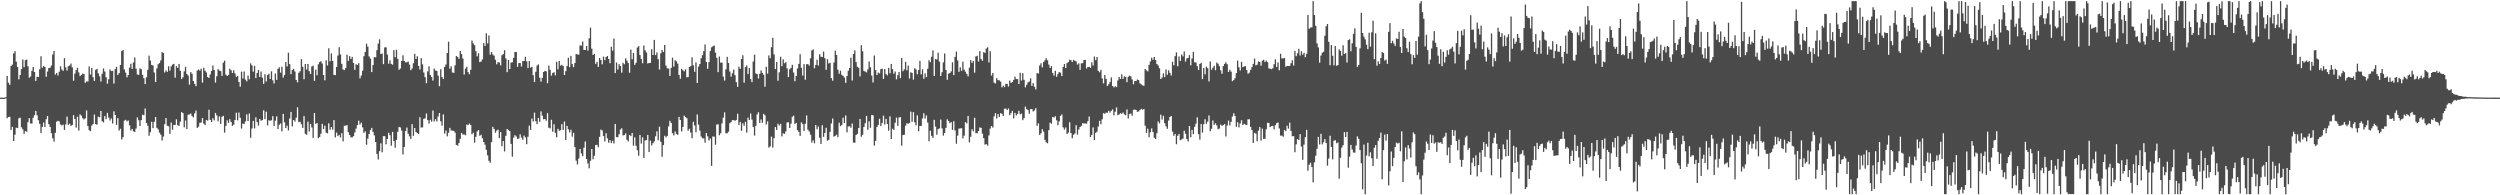 <svg xmlns="http://www.w3.org/2000/svg" width="1920" height="150"><path d="M0 75.000h1v1.000H0zM1 75.000h1v1.000H1zM2 75.000h1v1.000H2zM3 75.000h1v1.000H3zM4 74.574h1v1.000H4zM5 58.263h1v32.582H5zM6 63.470h1v26.421H6zM7 65.139h1v24.500H7zM8 50.678h1v49.097H8zM9 49.628h1v47.814H9zM10 41.100h1v67.220H10zM11 39.297h1v64.196H11zM12 47.345h1v50.717H12zM13 51.392h1v46.950H13zM14 60.918h1v29.941H14zM15 57.594h1v32.825H15zM16 53.031h1v44.761H16zM17 45.695h1v53.707H17zM18 51.562h1v51.253H18zM19 46.254h1v54.512H19zM20 45.737h1v55.422H20zM21 50.868h1v42.973H21zM22 59.627h1v31.075H22zM23 58.789h1v36.034H23zM24 54.367h1v40.558H24zM25 51.468h1v38.985H25zM26 55.318h1v33.139H26zM27 62.148h1v23.121H27zM28 58.912h1v29.649H28zM29 59.116h1v33.270H29zM30 53.217h1v41.911H30zM31 43.194h1v58.918H31zM32 52.040h1v45.394H32zM33 50.740h1v43.378H33zM34 51.472h1v46.015H34zM35 59.008h1v32.569H35zM36 54.926h1v34.127H36zM37 52.226h1v43.126H37zM38 52.013h1v45.475H38zM39 50.317h1v52.031H39zM40 41.866h1v64.315H40zM41 39.147h1v69.658H41zM42 57.309h1v44.678H42zM43 56.027h1v37.399H43zM44 57.971h1v34.803H44zM45 55.089h1v38.122H45zM46 50.913h1v44.726H46zM47 53.347h1v43.017H47zM48 54.444h1v41.308H48zM49 44.653h1v55.154H49zM50 51.656h1v43.891H50zM51 54.214h1v35.371H51zM52 50.874h1v45.017H52zM53 50.285h1v44.750H53zM54 48.796h1v47.952H54zM55 51.732h1v44.219H55zM56 61.999h1v26.492H56zM57 56.509h1v34.872H57zM58 53.859h1v44.114H58zM59 52.017h1v37.618H59zM60 55.577h1v44.723H60zM61 58.422h1v29.458H61zM62 57.562h1v31.269H62zM63 56.535h1v34.249H63zM64 56.906h1v34.843H64zM65 63.579h1v27.325H65zM66 62.551h1v22.284H66zM67 62.588h1v34.237H67zM68 50.979h1v49.027H68zM69 57.226h1v43.524H69zM70 52.190h1v44.278H70zM71 59.280h1v35.928H71zM72 62.124h1v25.825H72zM73 53.613h1v41.625H73zM74 52.943h1v42.838H74zM75 56.317h1v33.208H75zM76 58.647h1v31.381H76zM77 62.606h1v22.643H77zM78 56.607h1v36.514H78zM79 52.577h1v41.469H79zM80 54.939h1v34.200H80zM81 59.360h1v32.119H81zM82 64.262h1v22.418H82zM83 60.893h1v29.349H83zM84 53.313h1v39.232H84zM85 54.566h1v36.437H85zM86 54.352h1v40.486H86zM87 64.134h1v21.376H87zM88 53.028h1v35.286H88zM89 51.321h1v44.597H89zM90 57.622h1v33.093H90zM91 56.103h1v44.221H91zM92 49.913h1v48.973H92zM93 39.198h1v67.898H93zM94 38.415h1v66.971H94zM95 53.299h1v39.359H95zM96 55.768h1v36.255H96zM97 59.388h1v33.855H97zM98 57.668h1v34.830H98zM99 51.925h1v44.273H99zM100 48.929h1v51.287H100zM101 52.895h1v46.115H101zM102 47.987h1v52.852H102zM103 44.116h1v57.189H103zM104 52.738h1v45.985H104zM105 57.211h1v32.956H105zM106 57.486h1v34.883H106zM107 52.459h1v44.339H107zM108 53.142h1v39.128H108zM109 57.452h1v30.610H109zM110 60.062h1v28.398H110zM111 64.544h1v18.834H111zM112 59.349h1v35.118H112zM113 53.628h1v42.944H113zM114 42.724h1v61.527H114zM115 46.476h1v55.067H115zM116 49.858h1v43.746H116zM117 50.275h1v48.133H117zM118 55.709h1v37.891H118zM119 63.012h1v26.885H119zM120 52.543h1v45.613H120zM121 49.280h1v50.053H121zM122 48.440h1v53.448H122zM123 46.356h1v57.087H123zM124 40.068h1v67.861H124zM125 40.749h1v64.183H125zM126 55.655h1v39.708H126zM127 54.069h1v36.605H127zM128 55.172h1v41.369H128zM129 50.942h1v46.049H129zM130 54.199h1v48.620H130zM131 50.966h1v43.204H131zM132 49.617h1v49.989H132zM133 49.047h1v46.885H133zM134 59.655h1v36.303H134zM135 50.815h1v40.809H135zM136 52.187h1v44.007H136zM137 49.090h1v47.586H137zM138 54.385h1v38.981H138zM139 60.733h1v25.382H139zM140 59.349h1v27.503H140zM141 54.807h1v43.028H141zM142 51.332h1v41.251H142zM143 56.786h1v42.326H143zM144 57.996h1v30.118H144zM145 64.976h1v22.874H145zM146 55.372h1v31.821H146zM147 56.663h1v32.475H147zM148 62.203h1v27.944H148zM149 64.339h1v22.804H149zM150 66.160h1v18.782H150zM151 54.166h1v44.108H151zM152 53.354h1v43.932H152zM153 54.225h1v40.082H153zM154 52.754h1v41.342H154zM155 63.457h1v27.214H155zM156 52.001h1v42.912H156zM157 54.269h1v41.785H157zM158 55.675h1v36.443H158zM159 59.114h1v33.505H159zM160 59.910h1v24.366H160zM161 57.147h1v34.943H161zM162 54.456h1v39.228H162zM163 50.277h1v40.582H163zM164 53.704h1v38.715H164zM165 63.459h1v23.255H165zM166 58.573h1v30.077H166zM167 53.081h1v40.105H167zM168 54.224h1v35.158H168zM169 54.606h1v40.521H169zM170 58.252h1v31.455H170zM171 48.136h1v40.836H171zM172 46.572h1v55.305H172zM173 57.350h1v39.281H173zM174 58.392h1v34.006H174zM175 57.508h1v36.851H175zM176 52.758h1v38.803H176zM177 53.979h1v39.714H177zM178 56.052h1v40.654H178zM179 53.943h1v41.736H179zM180 56.420h1v35.746H180zM181 59.005h1v27.557H181zM182 58.300h1v34.135H182zM183 62.965h1v23.468H183zM184 66.575h1v23.881H184zM185 55.016h1v43.682H185zM186 60.292h1v34.623H186zM187 54.928h1v40.307H187zM188 61.114h1v32.115H188zM189 62.454h1v25.421H189zM190 58.053h1v34.941H190zM191 60.917h1v26.261H191zM192 48.679h1v57.138H192zM193 50.242h1v48.411H193zM194 55.059h1v37.814H194zM195 50.592h1v48.025H195zM196 59.961h1v30.134H196zM197 56.055h1v37.703H197zM198 53.718h1v42.710H198zM199 59.075h1v32.318H199zM200 54.925h1v37.828H200zM201 59.633h1v32.557H201zM202 64.416h1v20.323H202zM203 57.054h1v34.451H203zM204 62.610h1v23.129H204zM205 57.650h1v38.664H205zM206 56.626h1v35.760H206zM207 60.600h1v32.176H207zM208 54.807h1v37.545H208zM209 61.708h1v27.531H209zM210 64.157h1v32.621H210zM211 56.466h1v36.190H211zM212 61.341h1v28.053H212zM213 52.936h1v46.132H213zM214 51.691h1v44.169H214zM215 55.817h1v39.015H215zM216 51.256h1v49.681H216zM217 59.592h1v27.871H217zM218 57.526h1v36.413H218zM219 47.663h1v50.686H219zM220 51.054h1v45.437H220zM221 40.473h1v59.737H221zM222 49.274h1v41.770H222zM223 56.924h1v29.052H223zM224 53.740h1v43.349H224zM225 52.859h1v39.304H225zM226 54.928h1v38.448H226zM227 61.409h1v29.028H227zM228 63.223h1v19.154H228zM229 55.890h1v37.966H229zM230 54.703h1v38.862H230zM231 45.399h1v50.049H231zM232 51.318h1v46.949H232zM233 60.836h1v28.346H233zM234 49.200h1v53.548H234zM235 53.392h1v50.085H235zM236 49.103h1v44.283H236zM237 54.705h1v46.298H237zM238 56.765h1v38.421H238zM239 51.059h1v46.809H239zM240 50.419h1v55.470H240zM241 62.034h1v24.732H241zM242 53.475h1v41.666H242zM243 57.804h1v36.654H243zM244 49.425h1v56.723H244zM245 47.684h1v57.564H245zM246 47.013h1v55.699H246zM247 48.808h1v46.353H247zM248 57.623h1v41.481H248zM249 61.670h1v34.888H249zM250 46.278h1v55.624H250zM251 50.278h1v52.182H251zM252 37.080h1v57.636H252zM253 47.066h1v52.552H253zM254 41.037h1v56.475H254zM255 46.814h1v52.705H255zM256 57.479h1v34.762H256zM257 57.693h1v47.842H257zM258 51.365h1v50.462H258zM259 42.658h1v61.916H259zM260 36.256h1v67.318H260zM261 41.765h1v63.811H261zM262 49.042h1v53.223H262zM263 53.283h1v55.270H263zM264 53.839h1v42.662H264zM265 52.256h1v44.242H265zM266 42.030h1v54.092H266zM267 46.787h1v54.806H267zM268 43.116h1v60.549H268zM269 45.257h1v60.172H269zM270 43.653h1v61.938H270zM271 48.315h1v56.294H271zM272 53.621h1v48.152H272zM273 49.355h1v49.465H273zM274 49.914h1v46.172H274zM275 48.533h1v44.124H275zM276 60.166h1v35.498H276zM277 58.012h1v36.220H277zM278 54.341h1v43.505H278zM279 43.136h1v58.899H279zM280 39.860h1v61.018H280zM281 33.538h1v77.602H281zM282 35.839h1v70.585H282zM283 43.308h1v59.680H283zM284 44.991h1v54.967H284zM285 55.324h1v42.860H285zM286 49.991h1v51.360H286zM287 43.893h1v60.094H287zM288 44.041h1v65.002H288zM289 38.542h1v79.703H289zM290 33.486h1v88.986H290zM291 30.207h1v85.913H291zM292 41.523h1v68.542H292zM293 41.070h1v75.939H293zM294 49.247h1v55.328H294zM295 36.411h1v68.178H295zM296 36.360h1v74.475H296zM297 41.904h1v64.836H297zM298 48.971h1v52.994H298zM299 46.307h1v57.501H299zM300 49.026h1v62.893H300zM301 49.642h1v51.664H301zM302 38.498h1v69.802H302zM303 43.935h1v69.511H303zM304 38.209h1v69.194H304zM305 45.206h1v56.013H305zM306 53.599h1v43.885H306zM307 52.576h1v45.339H307zM308 46.864h1v53.403H308zM309 42.520h1v76.148H309zM310 46.831h1v66.029H310zM311 47.886h1v52.750H311zM312 47.876h1v50.069H312zM313 47.240h1v55.468H313zM314 49.609h1v55.082H314zM315 53.903h1v52.732H315zM316 52.593h1v42.744H316zM317 48.602h1v55.757H317zM318 41.330h1v56.962H318zM319 45.274h1v56.122H319zM320 43.192h1v58.972H320zM321 50.641h1v52.182H321zM322 53.412h1v36.604H322zM323 44.664h1v53.291H323zM324 49.455h1v48.411H324zM325 55.706h1v35.563H325zM326 59.278h1v31.578H326zM327 63.906h1v23.248H327zM328 54.825h1v37.414H328zM329 50.948h1v43.947H329zM330 57.570h1v34.387H330zM331 59.182h1v34.275H331zM332 61.871h1v23.039H332zM333 52.686h1v40.580H333zM334 54.101h1v37.427H334zM335 54.505h1v38.756H335zM336 58.109h1v31.338H336zM337 66.194h1v20.650H337zM338 53.137h1v40.025H338zM339 59.069h1v37.431H339zM340 60.604h1v27.261H340zM341 51.427h1v51.242H341zM342 49.484h1v50.762H342zM343 40.712h1v64.026H343zM344 31.981h1v69.976H344zM345 52.722h1v45.483H345zM346 50.962h1v49.244H346zM347 55.630h1v44.715H347zM348 55.961h1v44.519H348zM349 50.199h1v51.624H349zM350 43.026h1v68.276H350zM351 43.773h1v68.110H351zM352 45.218h1v64.666H352zM353 39.112h1v67.462H353zM354 41.462h1v60.622H354zM355 44.932h1v58.421H355zM356 57.231h1v46.002H356zM357 52.742h1v51.182H357zM358 51.227h1v44.451H358zM359 55.389h1v40.719H359zM360 56.970h1v37.906H360zM361 53.615h1v42.426H361zM362 31.142h1v72.020H362zM363 33.340h1v68.544H363zM364 34.726h1v74.863H364zM365 39.311h1v65.764H365zM366 43.253h1v57.782H366zM367 40.846h1v59.046H367zM368 47.734h1v56.506H368zM369 47.203h1v56.341H369zM370 45.610h1v60.575H370zM371 33.077h1v75.988H371zM372 35.336h1v75.772H372zM373 25.584h1v89.487H373zM374 33.330h1v86.026H374zM375 27.214h1v96.227H375zM376 42.001h1v82.968H376zM377 39.956h1v69.177H377zM378 41.892h1v55.534H378zM379 42.788h1v56.218H379zM380 45.872h1v56.019H380zM381 49.415h1v50.942H381zM382 47.720h1v51.840H382zM383 48.085h1v58.068H383zM384 50.236h1v51.167H384zM385 42.440h1v69.866H385zM386 41.522h1v66.821H386zM387 38.561h1v77.763H387zM388 44.844h1v59.469H388zM389 55.377h1v43.639H389zM390 46.034h1v53.910H390zM391 53.057h1v47.650H391zM392 48.083h1v62.470H392zM393 47.825h1v72.494H393zM394 44.456h1v61.204H394zM395 39.881h1v63.897H395zM396 39.986h1v64.800H396zM397 51.364h1v55.295H397zM398 48.410h1v57.908H398zM399 48.427h1v54.749H399zM400 51.106h1v54.496H400zM401 46.940h1v60.451H401zM402 46.793h1v57.358H402zM403 43.632h1v61.892H403zM404 47.114h1v63.613H404zM405 52.284h1v52.738H405zM406 46.895h1v49.589H406zM407 51.949h1v47.824H407zM408 51.244h1v39.830H408zM409 57.778h1v35.514H409zM410 63.011h1v23.447H410zM411 55.122h1v38.004H411zM412 50.371h1v45.016H412zM413 49.437h1v41.139H413zM414 59.709h1v33.847H414zM415 62.738h1v22.800H415zM416 59.728h1v29.109H416zM417 55.305h1v36.348H417zM418 54.383h1v37.018H418zM419 54.759h1v37.931H419zM420 63.889h1v23.020H420zM421 50.359h1v47.716H421zM422 53.588h1v45.033H422zM423 58.067h1v33.868H423zM424 56.030h1v45.164H424zM425 55.424h1v40.005H425zM426 57.841h1v44.198H426zM427 47.488h1v57.924H427zM428 53.268h1v45.641H428zM429 46.834h1v53.606H429zM430 50.395h1v49.589H430zM431 49.758h1v45.573H431zM432 50.766h1v49.004H432zM433 57.615h1v35.777H433zM434 54.681h1v52.841H434zM435 50.747h1v45.944H435zM436 44.398h1v54.948H436zM437 51.573h1v50.123H437zM438 42.921h1v56.713H438zM439 49.260h1v55.665H439zM440 51.566h1v50.444H440zM441 48.435h1v64.499H441zM442 41.521h1v81.853H442zM443 41.773h1v84.530H443zM444 41.961h1v79.789H444zM445 34.885h1v79.534H445zM446 35.037h1v82.756H446zM447 31.874h1v88.079H447zM448 38.400h1v75.075H448zM449 38.419h1v70.212H449zM450 35.331h1v86.826H450zM451 38.882h1v86.597H451zM452 29.371h1v99.885H452zM453 21.182h1v102.330H453zM454 37.362h1v77.069H454zM455 42.173h1v80.124H455zM456 41.349h1v78.282H456zM457 49.055h1v62.418H457zM458 47.472h1v63.756H458zM459 51.351h1v61.762H459zM460 44.519h1v60.575H460zM461 46.101h1v53.434H461zM462 49.405h1v50.847H462zM463 43.447h1v61.069H463zM464 46.197h1v62.473H464zM465 43.776h1v58.565H465zM466 43.024h1v63.259H466zM467 45.260h1v64.411H467zM468 48.537h1v59.088H468zM469 35.904h1v74.002H469zM470 38.894h1v69.262H470zM471 29.585h1v80.665H471zM472 56.126h1v39.110H472zM473 48.052h1v57.241H473zM474 53.417h1v51.997H474zM475 49.254h1v53.849H475zM476 50.739h1v48.756H476zM477 55.786h1v42.753H477zM478 48.251h1v55.799H478zM479 49.371h1v54.380H479zM480 44.796h1v57.678H480zM481 46.562h1v60.738H481zM482 48.413h1v60.252H482zM483 55.845h1v47.906H483zM484 38.134h1v66.393H484zM485 45.521h1v56.637H485zM486 40.664h1v71.233H486zM487 49.825h1v55.709H487zM488 48.188h1v63.712H488zM489 36.482h1v78.904H489zM490 35.448h1v84.136H490zM491 42.195h1v61.481H491zM492 45.268h1v64.966H492zM493 48.568h1v56.884H493zM494 34.967h1v86.321H494zM495 38.668h1v69.280H495zM496 40.279h1v67.212H496zM497 48.767h1v54.870H497zM498 48.330h1v68.436H498zM499 48.283h1v59.681H499zM500 37.801h1v73.872H500zM501 42.222h1v67.763H501zM502 30.616h1v77.931H502zM503 42.291h1v62.434H503zM504 40.242h1v60.622H504zM505 45.456h1v62.261H505zM506 53.401h1v43.906H506zM507 40.935h1v67.923H507zM508 38.421h1v82.025H508zM509 39.958h1v71.461H509zM510 34.544h1v69.700H510zM511 50.391h1v55.121H511zM512 52.545h1v51.824H512zM513 52.621h1v44.400H513zM514 58.332h1v34.463H514zM515 52.119h1v42.340H515zM516 44.267h1v57.989H516zM517 51.081h1v52.929H517zM518 46.260h1v54.717H518zM519 47.128h1v55.742H519zM520 48.839h1v54.751H520zM521 57.538h1v32.275H521zM522 60.459h1v31.724H522zM523 52.862h1v48.119H523zM524 53.925h1v43.554H524zM525 54.759h1v34.082H525zM526 53.308h1v36.670H526zM527 59.411h1v31.405H527zM528 59.212h1v41.137H528zM529 51.453h1v47.420H529zM530 50.819h1v51.041H530zM531 44.048h1v62.116H531zM532 50.186h1v43.336H532zM533 55.168h1v41.185H533zM534 47.936h1v53.634H534zM535 63.716h1v24.182H535zM536 51.155h1v44.536H536zM537 49.134h1v51.173H537zM538 44.732h1v60.115H538zM539 42.327h1v63.881H539zM540 39.327h1v67.016H540zM541 34.085h1v75.462H541zM542 47.558h1v54.619H542zM543 52.824h1v51.875H543zM544 47.731h1v60.193H544zM545 39.113h1v67.271H545zM546 36.355h1v91.024H546zM547 35.512h1v69.300H547zM548 34.989h1v69.991H548zM549 40.437h1v70.698H549zM550 44.388h1v51.259H550zM551 55.414h1v40.056H551zM552 43.415h1v60.446H552zM553 48.118h1v54.219H553zM554 48.067h1v46.703H554zM555 58.842h1v31.452H555zM556 61.878h1v24.395H556zM557 53.227h1v49.081H557zM558 43.674h1v58.723H558zM559 48.318h1v52.801H559zM560 54.888h1v39.764H560zM561 58.865h1v34.851H561zM562 56.268h1v36.000H562zM563 53.394h1v38.845H563zM564 57.747h1v35.072H564zM565 63.148h1v28.905H565zM566 66.660h1v20.668H566zM567 51.255h1v44.729H567zM568 52.872h1v40.787H568zM569 45.331h1v55.134H569zM570 42.450h1v52.286H570zM571 63.474h1v33.151H571zM572 51.579h1v41.942H572zM573 50.314h1v51.533H573zM574 56.873h1v33.474H574zM575 52.291h1v39.945H575zM576 60.726h1v26.486H576zM577 63.095h1v28.696H577zM578 47.278h1v50.228H578zM579 41.973h1v62.157H579zM580 56.430h1v40.196H580zM581 56.875h1v31.033H581zM582 60.328h1v25.910H582zM583 56.657h1v37.813H583zM584 54.090h1v37.660H584zM585 55.964h1v38.341H585zM586 57.373h1v30.094H586zM587 66.632h1v21.949H587zM588 51.244h1v44.391H588zM589 56.525h1v36.665H589zM590 42.568h1v70.785H590zM591 44.725h1v67.718H591zM592 36.260h1v68.664H592zM593 29.028h1v84.275H593zM594 41.742h1v64.365H594zM595 53.036h1v44.498H595zM596 47.594h1v52.178H596zM597 62.000h1v33.031H597zM598 55.538h1v40.847H598zM599 43.572h1v51.546H599zM600 50.790h1v53.969H600zM601 45.558h1v56.836H601zM602 48.596h1v54.245H602zM603 47.693h1v53.212H603zM604 52.498h1v41.555H604zM605 59.206h1v34.698H605zM606 53.204h1v45.103H606zM607 52.152h1v42.827H607zM608 49.780h1v39.911H608zM609 55.710h1v33.098H609zM610 62.362h1v32.775H610zM611 58.373h1v36.039H611zM612 52.578h1v47.339H612zM613 49.035h1v52.275H613zM614 41.634h1v62.777H614zM615 52.007h1v41.998H615zM616 58.016h1v37.306H616zM617 49.247h1v51.284H617zM618 61.225h1v33.812H618zM619 49.379h1v39.286H619zM620 49.255h1v50.348H620zM621 50.332h1v50.658H621zM622 44.768h1v58.651H622zM623 38.725h1v70.766H623zM624 37.929h1v69.785H624zM625 52.418h1v57.641H625zM626 49.919h1v46.098H626zM627 45.860h1v53.420H627zM628 50.321h1v46.867H628zM629 41.650h1v64.187H629zM630 43.547h1v66.919H630zM631 43.831h1v52.395H631zM632 39.627h1v65.503H632zM633 44.687h1v57.446H633zM634 53.613h1v44.557H634zM635 45.502h1v62.532H635zM636 48.717h1v58.660H636zM637 48.162h1v53.065H637zM638 60.027h1v34.779H638zM639 61.973h1v29.061H639zM640 47.971h1v56.916H640zM641 38.892h1v65.436H641zM642 42.185h1v61.181H642zM643 53.530h1v51.843H643zM644 56.649h1v37.567H644zM645 54.294h1v42.595H645zM646 57.442h1v38.558H646zM647 58.276h1v32.115H647zM648 59.574h1v34.922H648zM649 63.602h1v25.096H649zM650 58.436h1v43.213H650zM651 54.340h1v42.831H651zM652 52.220h1v44.718H652zM653 44.303h1v53.772H653zM654 61.846h1v33.012H654zM655 41.419h1v68.108H655zM656 38.723h1v70.902H656zM657 47.731h1v55.941H657zM658 51.256h1v51.538H658zM659 52.048h1v46.315H659zM660 58.671h1v32.663H660zM661 34.703h1v70.295H661zM662 39.386h1v64.121H662zM663 54.435h1v43.103H663zM664 54.987h1v39.676H664zM665 55.593h1v33.437H665zM666 53.297h1v46.395H666zM667 47.206h1v45.990H667zM668 51.598h1v46.576H668zM669 57.938h1v30.467H669zM670 63.323h1v25.221H670zM671 42.660h1v69.159H671zM672 53.845h1v54.362H672zM673 57.584h1v39.959H673zM674 55.684h1v40.274H674zM675 56.362h1v34.821H675zM676 53.129h1v43.714H676zM677 52.763h1v41.747H677zM678 60.680h1v28.150H678zM679 53.060h1v42.656H679zM680 56.873h1v34.402H680zM681 57.910h1v37.264H681zM682 52.135h1v48.213H682zM683 56.267h1v33.078H683zM684 49.101h1v57.632H684zM685 53.099h1v45.783H685zM686 56.619h1v43.126H686zM687 54.928h1v39.349H687zM688 60.930h1v29.385H688zM689 57.769h1v38.909H689zM690 55.248h1v35.004H690zM691 59.995h1v29.890H691zM692 44.563h1v67.323H692zM693 54.697h1v49.034H693zM694 53.228h1v50.263H694zM695 47.493h1v49.043H695zM696 54.000h1v40.643H696zM697 50.377h1v44.651H697zM698 60.314h1v34.205H698zM699 55.479h1v30.232H699zM700 56.049h1v37.499H700zM701 61.141h1v24.972H701zM702 52.403h1v41.551H702zM703 53.327h1v42.917H703zM704 57.034h1v31.579H704zM705 53.822h1v46.948H705zM706 46.745h1v49.981H706zM707 57.081h1v39.657H707zM708 53.207h1v37.783H708zM709 60.506h1v26.484H709zM710 56.375h1v34.674H710zM711 59.233h1v29.415H711zM712 52.795h1v41.319H712zM713 46.288h1v62.266H713zM714 47.792h1v52.597H714zM715 43.638h1v60.718H715zM716 38.658h1v67.226H716zM717 58.326h1v33.674H717zM718 45.327h1v51.951H718zM719 45.720h1v57.682H719zM720 40.449h1v58.801H720zM721 47.373h1v51.166H721zM722 58.356h1v33.431H722zM723 55.483h1v43.146H723zM724 47.897h1v56.228H724zM725 41.039h1v61.029H725zM726 53.692h1v44.575H726zM727 61.236h1v30.415H727zM728 56.589h1v36.359H728zM729 56.096h1v38.530H729zM730 54.810h1v38.980H730zM731 47.859h1v51.951H731zM732 57.726h1v35.416H732zM733 43.665h1v56.552H733zM734 39.648h1v70.755H734zM735 46.390h1v57.776H735zM736 55.159h1v43.609H736zM737 51.732h1v46.887H737zM738 54.433h1v44.024H738zM739 47.417h1v58.812H739zM740 53.525h1v50.633H740zM741 55.088h1v38.689H741zM742 56.847h1v37.924H742zM743 58.696h1v30.322H743zM744 51.922h1v57.449H744zM745 46.200h1v58.870H745zM746 48.304h1v50.991H746zM747 46.811h1v54.029H747zM748 55.795h1v34.686H748zM749 43.358h1v58.925H749zM750 42.799h1v59.507H750zM751 47.223h1v53.391H751zM752 39.251h1v58.616H752zM753 45.382h1v52.827H753zM754 46.711h1v55.929H754zM755 40.039h1v66.059H755zM756 40.625h1v70.468H756zM757 37.272h1v73.390H757zM758 36.334h1v75.542H758zM759 47.931h1v56.121H759zM760 39.297h1v59.476H760zM761 57.994h1v38.818H761zM762 56.052h1v41.883H762zM763 63.436h1v25.981H763zM764 64.086h1v22.835H764zM765 59.992h1v31.088H765zM766 61.578h1v25.986H766zM767 61.768h1v28.104H767zM768 62.686h1v24.266H768zM769 67.103h1v20.285H769zM770 65.800h1v23.273H770zM771 66.917h1v16.603H771zM772 64.423h1v18.986H772zM773 64.386h1v20.168H773zM774 66.479h1v16.823H774zM775 61.857h1v26.616H775zM776 63.670h1v23.251H776zM777 62.982h1v22.163H777zM778 61.390h1v29.544H778zM779 58.875h1v27.847H779zM780 60.713h1v28.016H780zM781 60.730h1v26.745H781zM782 64.508h1v20.614H782zM783 55.856h1v31.969H783zM784 61.834h1v25.398H784zM785 56.214h1v36.119H785zM786 61.304h1v29.410H786zM787 67.065h1v14.801H787zM788 65.135h1v18.650H788zM789 63.239h1v21.359H789zM790 62.608h1v24.715H790zM791 60.147h1v23.674H791zM792 65.949h1v17.803H792zM793 63.843h1v21.785H793zM794 66.623h1v18.229H794zM795 68.678h1v14.436H795zM796 56.125h1v40.562H796zM797 56.522h1v38.249H797zM798 50.327h1v53.326H798zM799 48.567h1v53.825H799zM800 51.748h1v47.497H800zM801 47.614h1v53.477H801zM802 46.328h1v61.108H802zM803 44.686h1v64.635H803zM804 46.289h1v63.726H804zM805 49.593h1v50.410H805zM806 52.099h1v42.094H806zM807 50.823h1v44.200H807zM808 56.012h1v33.822H808zM809 58.104h1v32.206H809zM810 54.361h1v34.950H810zM811 58.910h1v33.504H811zM812 56.731h1v39.395H812zM813 55.287h1v37.895H813zM814 55.837h1v33.164H814zM815 58.429h1v29.467H815zM816 51.348h1v46.518H816zM817 49.135h1v50.328H817zM818 52.204h1v45.689H818zM819 48.505h1v54.385H819zM820 47.712h1v54.128H820zM821 45.835h1v48.022H821zM822 46.268h1v55.854H822zM823 47.570h1v58.666H823zM824 45.987h1v57.525H824zM825 46.640h1v55.894H825zM826 47.166h1v49.002H826zM827 49.622h1v53.743H827zM828 48.680h1v50.808H828zM829 53.604h1v43.955H829zM830 48.640h1v48.014H830zM831 48.480h1v46.136H831zM832 46.081h1v48.743H832zM833 46.007h1v48.826H833zM834 52.571h1v42.413H834zM835 51.485h1v41.616H835zM836 51.319h1v38.197H836zM837 52.226h1v52.983H837zM838 47.868h1v55.823H838zM839 50.331h1v47.526H839zM840 43.435h1v64.144H840zM841 46.252h1v55.766H841zM842 43.755h1v57.440H842zM843 54.428h1v42.754H843zM844 55.503h1v37.334H844zM845 53.604h1v41.856H845zM846 60.214h1v31.444H846zM847 64.004h1v22.881H847zM848 57.643h1v29.742H848zM849 60.582h1v25.823H849zM850 66.124h1v20.487H850zM851 64.701h1v20.402H851zM852 62.912h1v23.578H852zM853 59.423h1v25.654H853zM854 66.013h1v18.022H854zM855 67.105h1v21.457H855zM856 66.234h1v19.568H856zM857 66.937h1v15.546H857zM858 61.788h1v26.656H858zM859 59.171h1v28.725H859zM860 60.636h1v26.284H860zM861 57.154h1v30.227H861zM862 60.615h1v25.751H862zM863 58.631h1v29.246H863zM864 59.157h1v29.296H864zM865 63.070h1v20.974H865zM866 58.943h1v32.019H866zM867 58.101h1v29.567H867zM868 58.681h1v28.406H868zM869 61.011h1v27.946H869zM870 64.717h1v19.593H870zM871 62.224h1v21.919H871zM872 62.257h1v22.198H872zM873 61.096h1v24.787H873zM874 61.499h1v24.119H874zM875 63.956h1v20.584H875zM876 64.796h1v18.759H876zM877 65.556h1v18.736H877zM878 65.932h1v17.759H878zM879 52.988h1v43.514H879zM880 54.031h1v48.005H880zM881 54.816h1v44.054H881zM882 49.749h1v55.693H882zM883 47.219h1v54.348H883zM884 44.322h1v54.277H884zM885 45.916h1v55.501H885zM886 43.766h1v62.017H886zM887 46.138h1v60.625H887zM888 49.142h1v53.192H888zM889 50.259h1v43.095H889zM890 52.433h1v42.328H890zM891 60.691h1v27.385H891zM892 59.537h1v32.265H892zM893 56.340h1v32.651H893zM894 59.189h1v35.385H894zM895 53.373h1v43.722H895zM896 57.373h1v41.564H896zM897 53.990h1v38.645H897zM898 55.937h1v33.843H898zM899 58.015h1v31.086H899zM900 47.414h1v53.703H900zM901 50.130h1v54.148H901zM902 43.110h1v59.740H902zM903 40.196h1v70.619H903zM904 50.915h1v53.400H904zM905 43.342h1v59.531H905zM906 46.806h1v60.852H906zM907 41.906h1v65.183H907zM908 43.290h1v63.167H908zM909 39.548h1v60.847H909zM910 47.238h1v55.546H910zM911 44.856h1v61.904H911zM912 44.430h1v64.191H912zM913 42.340h1v54.438H913zM914 50.145h1v55.201H914zM915 44.883h1v54.863H915zM916 39.777h1v63.274H916zM917 47.860h1v49.559H917zM918 47.978h1v47.062H918zM919 50.844h1v39.259H919zM920 53.821h1v49.199H920zM921 49.146h1v58.074H921zM922 48.211h1v47.050H922zM923 60.733h1v41.108H923zM924 52.151h1v43.290H924zM925 57.082h1v34.510H925zM926 51.125h1v44.023H926zM927 52.345h1v41.026H927zM928 62.525h1v26.135H928zM929 47.267h1v53.567H929zM930 53.591h1v45.323H930zM931 52.010h1v40.561H931zM932 50.470h1v45.415H932zM933 53.897h1v40.820H933zM934 48.051h1v48.286H934zM935 48.969h1v50.313H935zM936 50.826h1v47.878H936zM937 54.013h1v41.658H937zM938 56.700h1v39.954H938zM939 50.762h1v45.346H939zM940 49.050h1v46.237H940zM941 47.843h1v56.958H941zM942 49.349h1v47.065H942zM943 55.251h1v37.365H943zM944 53.574h1v42.783H944zM945 54.967h1v38.646H945zM946 62.321h1v27.188H946zM947 61.486h1v25.514H947zM948 60.019h1v28.989H948zM949 56.181h1v41.199H949zM950 46.528h1v47.377H950zM951 51.648h1v46.204H951zM952 54.161h1v40.599H952zM953 47.501h1v44.880H953zM954 51.537h1v44.488H954zM955 50.988h1v44.018H955zM956 50.782h1v44.937H956zM957 53.809h1v42.175H957zM958 56.635h1v35.009H958zM959 55.787h1v35.787H959zM960 53.637h1v43.810H960zM961 51.546h1v48.272H961zM962 49.056h1v60.704H962zM963 45.013h1v57.004H963zM964 50.193h1v52.440H964zM965 49.676h1v58.810H965zM966 47.153h1v53.179H966zM967 47.614h1v49.963H967zM968 50.488h1v57.508H968zM969 46.623h1v52.193H969zM970 45.878h1v60.813H970zM971 47.651h1v58.884H971zM972 46.555h1v52.727H972zM973 47.702h1v46.627H973zM974 52.490h1v41.904H974zM975 52.816h1v44.784H975zM976 53.166h1v43.728H976zM977 52.434h1v44.249H977zM978 49.320h1v50.035H978zM979 45.530h1v50.610H979zM980 51.403h1v43.211H980zM981 47.919h1v46.135H981zM982 53.946h1v44.729H982zM983 41.284h1v62.882H983zM984 44.856h1v59.290H984zM985 44.777h1v60.248H985zM986 44.614h1v55.196H986zM987 51.266h1v49.475H987zM988 50.604h1v45.956H988zM989 50.670h1v48.106H989zM990 50.653h1v43.575H990zM991 48.612h1v51.969H991zM992 46.277h1v58.381H992zM993 50.327h1v54.241H993zM994 39.231h1v77.714H994zM995 43.165h1v67.661H995zM996 40.908h1v65.922H996zM997 37.509h1v70.057H997zM998 42.575h1v60.461H998zM999 39.390h1v73.219H999zM1000 41.970h1v80.781H1000zM1001 40.579h1v70.451H1001zM1002 43.909h1v61.443H1002zM1003 41.302h1v58.459H1003zM1004 11.483h1v119.627H1004zM1005 22.117h1v104.407H1005zM1006 21.165h1v103.804H1006zM1007 20.994h1v107.217H1007zM1008 0.863h1v139.148H1008zM1009 11.536h1v113.190H1009zM1010 19.764h1v99.830H1010zM1011 33.261h1v80.974H1011zM1012 36.378h1v68.717H1012zM1013 48.150h1v62.778H1013zM1014 42.640h1v60.179H1014zM1015 40.513h1v70.407H1015zM1016 39.755h1v69.509H1016zM1017 27.453h1v79.357H1017zM1018 20.148h1v89.656H1018zM1019 18.435h1v108.774H1019zM1020 32.124h1v89.672H1020zM1021 50.091h1v54.147H1021zM1022 34.623h1v78.246H1022zM1023 42.820h1v79.610H1023zM1024 50.153h1v57.950H1024zM1025 35.359h1v72.338H1025zM1026 50.482h1v59.551H1026zM1027 50.041h1v59.381H1027zM1028 37.914h1v99.333H1028zM1029 39.122h1v82.053H1029zM1030 42.772h1v70.660H1030zM1031 34.757h1v76.808H1031zM1032 41.428h1v60.037H1032zM1033 40.841h1v64.441H1033zM1034 47.990h1v53.279H1034zM1035 30.793h1v97.996H1035zM1036 30.139h1v90.177H1036zM1037 39.351h1v71.971H1037zM1038 33.206h1v81.601H1038zM1039 26.005h1v91.118H1039zM1040 21.809h1v95.457H1040zM1041 35.974h1v75.788H1041zM1042 51.329h1v53.377H1042zM1043 49.902h1v56.708H1043zM1044 37.167h1v78.160H1044zM1045 9.839h1v115.546H1045zM1046 25.345h1v120.027H1046zM1047 28.107h1v82.943H1047zM1048 30.194h1v118.943H1048zM1049 34.365h1v85.160H1049zM1050 37.756h1v71.853H1050zM1051 25.125h1v94.923H1051zM1052 35.810h1v81.193H1052zM1053 24.842h1v96.751H1053zM1054 15.947h1v111.644H1054zM1055 45.390h1v68.125H1055zM1056 25.584h1v85.895H1056zM1057 50.409h1v71.587H1057zM1058 47.127h1v60.933H1058zM1059 49.177h1v56.812H1059zM1060 44.519h1v57.342H1060zM1061 40.022h1v97.623H1061zM1062 40.597h1v74.729H1062zM1063 46.498h1v56.857H1063zM1064 45.696h1v62.300H1064zM1065 48.982h1v53.920H1065zM1066 24.442h1v117.955H1066zM1067 17.783h1v113.796H1067zM1068 33.198h1v83.164H1068zM1069 31.342h1v96.291H1069zM1070 33.374h1v87.872H1070zM1071 35.299h1v77.641H1071zM1072 29.556h1v80.007H1072zM1073 29.896h1v80.335H1073zM1074 24.352h1v85.329H1074zM1075 36.079h1v80.097H1075zM1076 40.676h1v60.199H1076zM1077 22.252h1v117.532H1077zM1078 28.096h1v95.816H1078zM1079 29.223h1v84.046H1079zM1080 37.078h1v85.364H1080zM1081 40.007h1v71.451H1081zM1082 32.028h1v82.122H1082zM1083 41.543h1v79.466H1083zM1084 49.418h1v59.871H1084zM1085 42.278h1v59.467H1085zM1086 44.458h1v58.605H1086zM1087 31.453h1v96.208H1087zM1088 41.974h1v92.531H1088zM1089 28.124h1v104.217H1089zM1090 2.567h1v135.186H1090zM1091 0.863h1v148.275H1091zM1092 9.381h1v125.374H1092zM1093 14.404h1v108.179H1093zM1094 35.654h1v81.664H1094zM1095 26.692h1v82.021H1095zM1096 38.484h1v71.947H1096zM1097 49.262h1v66.009H1097zM1098 45.797h1v57.510H1098zM1099 37.251h1v72.545H1099zM1100 31.174h1v72.707H1100zM1101 23.898h1v86.395H1101zM1102 32.878h1v76.544H1102zM1103 36.149h1v80.441H1103zM1104 42.753h1v66.513H1104zM1105 48.999h1v60.647H1105zM1106 37.811h1v71.425H1106zM1107 50.815h1v59.744H1107zM1108 39.709h1v66.059H1108zM1109 48.005h1v56.846H1109zM1110 43.656h1v58.262H1110zM1111 38.619h1v80.647H1111zM1112 42.012h1v71.294H1112zM1113 37.875h1v87.338H1113zM1114 37.234h1v74.085H1114zM1115 35.916h1v63.891H1115zM1116 39.679h1v64.661H1116zM1117 48.685h1v51.477H1117zM1118 33.147h1v75.171H1118zM1119 23.681h1v91.760H1119zM1120 41.748h1v65.416H1120zM1121 35.896h1v86.760H1121zM1122 23.532h1v104.535H1122zM1123 27.140h1v95.689H1123zM1124 22.467h1v89.122H1124zM1125 53.479h1v52.087H1125zM1126 46.768h1v57.495H1126zM1127 45.892h1v69.141H1127zM1128 41.463h1v72.102H1128zM1129 11.694h1v122.602H1129zM1130 22.881h1v102.088H1130zM1131 22.703h1v98.488H1131zM1132 32.521h1v95.110H1132zM1133 37.234h1v82.111H1133zM1134 17.376h1v118.077H1134zM1135 22.089h1v104.631H1135zM1136 26.588h1v90.490H1136zM1137 19.728h1v112.543H1137zM1138 37.836h1v77.397H1138zM1139 31.907h1v77.245H1139zM1140 43.543h1v76.867H1140zM1141 47.249h1v63.258H1141zM1142 36.379h1v76.253H1142zM1143 38.157h1v62.924H1143zM1144 41.591h1v79.997H1144zM1145 25.638h1v109.036H1145zM1146 51.121h1v58.903H1146zM1147 44.682h1v61.022H1147zM1148 46.962h1v55.333H1148zM1149 40.225h1v70.226H1149zM1150 21.346h1v100.665H1150zM1151 24.417h1v90.000H1151zM1152 28.361h1v108.095H1152zM1153 25.483h1v97.040H1153zM1154 35.643h1v75.267H1154zM1155 27.202h1v87.330H1155zM1156 35.309h1v84.841H1156zM1157 28.626h1v78.574H1157zM1158 26.331h1v93.424H1158zM1159 47.328h1v52.447H1159zM1160 12.713h1v136.086H1160zM1161 37.425h1v94.676H1161zM1162 29.509h1v82.471H1162zM1163 33.695h1v91.425H1163zM1164 32.030h1v81.143H1164zM1165 26.086h1v98.146H1165zM1166 29.048h1v108.185H1166zM1167 33.009h1v85.622H1167zM1168 38.896h1v79.060H1168zM1169 38.176h1v77.172H1169zM1170 21.578h1v97.769H1170zM1171 3.503h1v141.711H1171zM1172 12.255h1v131.520H1172zM1173 13.648h1v113.288H1173zM1174 13.967h1v123.516H1174zM1175 21.813h1v108.961H1175zM1176 12.629h1v114.430H1176zM1177 32.123h1v90.695H1177zM1178 39.940h1v72.386H1178zM1179 26.147h1v96.839H1179zM1180 41.575h1v68.170H1180zM1181 36.540h1v77.965H1181zM1182 31.004h1v80.941H1182zM1183 41.228h1v69.414H1183zM1184 23.430h1v86.877H1184zM1185 24.534h1v92.157H1185zM1186 30.457h1v83.085H1186zM1187 31.245h1v83.444H1187zM1188 41.953h1v67.345H1188zM1189 35.674h1v72.343H1189zM1190 37.918h1v72.097H1190zM1191 38.121h1v70.235H1191zM1192 31.628h1v83.775H1192zM1193 44.698h1v75.034H1193zM1194 39.067h1v80.426H1194zM1195 33.875h1v85.466H1195zM1196 39.562h1v79.705H1196zM1197 39.759h1v68.447H1197zM1198 35.282h1v71.490H1198zM1199 43.737h1v62.916H1199zM1200 48.741h1v52.340H1200zM1201 39.956h1v66.706H1201zM1202 27.321h1v86.856H1202zM1203 41.243h1v71.597H1203zM1204 24.218h1v89.697H1204zM1205 22.851h1v102.991H1205zM1206 23.678h1v96.088H1206zM1207 25.216h1v90.447H1207zM1208 46.307h1v77.350H1208zM1209 46.664h1v56.889H1209zM1210 42.057h1v73.857H1210zM1211 24.894h1v87.137H1211zM1212 27.050h1v93.791H1212zM1213 20.273h1v108.284H1213zM1214 31.974h1v77.132H1214zM1215 24.890h1v110.523H1215zM1216 30.576h1v82.353H1216zM1217 12.713h1v110.287H1217zM1218 18.904h1v107.056H1218zM1219 4.700h1v114.258H1219zM1220 15.604h1v105.464H1220zM1221 37.041h1v83.173H1221zM1222 19.436h1v90.375H1222zM1223 35.784h1v95.333H1223zM1224 42.128h1v77.837H1224zM1225 48.867h1v67.474H1225zM1226 31.609h1v75.965H1226zM1227 42.056h1v76.938H1227zM1228 22.051h1v114.415H1228zM1229 38.354h1v83.786H1229zM1230 51.384h1v56.131H1230zM1231 47.227h1v66.892H1231zM1232 47.831h1v58.511H1232zM1233 31.911h1v107.110H1233zM1234 29.243h1v85.924H1234zM1235 32.317h1v84.438H1235zM1236 20.254h1v109.622H1236zM1237 23.114h1v94.658H1237zM1238 29.004h1v80.103H1238zM1239 35.799h1v77.474H1239zM1240 37.469h1v68.460H1240zM1241 36.034h1v84.459H1241zM1242 41.407h1v63.201H1242zM1243 21.484h1v106.765H1243zM1244 14.590h1v116.520H1244zM1245 42.306h1v70.356H1245zM1246 41.590h1v70.230H1246zM1247 42.440h1v68.381H1247zM1248 27.830h1v80.571H1248zM1249 35.397h1v82.365H1249zM1250 45.018h1v60.037H1250zM1251 40.660h1v66.525H1251zM1252 39.432h1v65.779H1252zM1253 45.356h1v57.697H1253zM1254 22.019h1v118.072H1254zM1255 31.897h1v107.415H1255zM1256 24.433h1v99.855H1256zM1257 9.161h1v137.818H1257zM1258 2.656h1v123.956H1258zM1259 15.981h1v111.874H1259zM1260 26.296h1v93.479H1260zM1261 37.372h1v73.039H1261zM1262 28.574h1v84.051H1262zM1263 47.967h1v60.494H1263zM1264 44.259h1v70.936H1264zM1265 39.910h1v66.933H1265zM1266 37.694h1v69.432H1266zM1267 32.289h1v75.609H1267zM1268 31.925h1v90.424H1268zM1269 31.227h1v85.065H1269zM1270 29.557h1v78.766H1270zM1271 45.024h1v59.880H1271zM1272 28.105h1v91.206H1272zM1273 43.567h1v70.382H1273zM1274 40.950h1v61.478H1274zM1275 34.348h1v75.815H1275zM1276 46.853h1v56.288H1276zM1277 38.538h1v82.938H1277zM1278 35.902h1v94.129H1278zM1279 40.280h1v78.010H1279zM1280 35.339h1v72.111H1280zM1281 36.058h1v71.282H1281zM1282 44.117h1v58.003H1282zM1283 47.453h1v53.068H1283zM1284 41.727h1v60.411H1284zM1285 15.340h1v96.449H1285zM1286 33.013h1v81.957H1286zM1287 38.552h1v67.351H1287zM1288 34.358h1v90.918H1288zM1289 30.085h1v96.941H1289zM1290 28.450h1v101.349H1290zM1291 42.028h1v68.775H1291zM1292 44.387h1v59.792H1292zM1293 41.608h1v66.703H1293zM1294 20.619h1v95.597H1294zM1295 0.863h1v127.349H1295zM1296 13.090h1v112.609H1296zM1297 32.554h1v79.708H1297zM1298 33.865h1v86.614H1298zM1299 40.248h1v79.173H1299zM1300 34.617h1v84.607H1300zM1301 24.762h1v101.311H1301zM1302 19.080h1v103.671H1302zM1303 14.610h1v125.897H1303zM1304 15.822h1v109.303H1304zM1305 36.181h1v76.960H1305zM1306 24.417h1v110.675H1306zM1307 41.757h1v80.207H1307zM1308 44.752h1v74.078H1308zM1309 37.029h1v88.240H1309zM1310 45.074h1v63.349H1310zM1311 24.598h1v105.682H1311zM1312 35.793h1v77.570H1312zM1313 47.940h1v71.989H1313zM1314 46.256h1v57.328H1314zM1315 43.838h1v62.666H1315zM1316 16.558h1v117.845H1316zM1317 18.903h1v103.610H1317zM1318 30.526h1v79.909H1318zM1319 26.364h1v102.294H1319zM1320 32.418h1v89.566H1320zM1321 24.095h1v90.215H1321zM1322 35.463h1v73.854H1322zM1323 31.825h1v74.537H1323zM1324 28.291h1v97.980H1324zM1325 31.296h1v94.178H1325zM1326 33.036h1v91.714H1326zM1327 17.471h1v111.042H1327zM1328 36.868h1v83.937H1328zM1329 35.403h1v75.699H1329zM1330 32.041h1v71.362H1330zM1331 37.038h1v78.945H1331zM1332 27.080h1v110.691H1332zM1333 35.332h1v77.818H1333zM1334 42.206h1v65.682H1334zM1335 35.556h1v73.571H1335zM1336 43.773h1v60.574H1336zM1337 1.362h1v130.421H1337zM1338 31.546h1v96.417H1338zM1339 24.521h1v104.903H1339zM1340 42.318h1v84.004H1340zM1341 40.049h1v68.651H1341zM1342 33.850h1v84.744H1342zM1343 28.156h1v82.846H1343zM1344 34.115h1v74.462H1344zM1345 32.006h1v82.108H1345zM1346 32.970h1v77.419H1346zM1347 22.957h1v80.217H1347zM1348 43.588h1v71.107H1348zM1349 40.442h1v68.040H1349zM1350 45.726h1v74.358H1350zM1351 46.653h1v50.476H1351zM1352 30.139h1v78.114H1352zM1353 27.523h1v81.931H1353zM1354 32.639h1v76.093H1354zM1355 38.308h1v76.781H1355zM1356 31.148h1v86.926H1356zM1357 37.355h1v80.772H1357zM1358 29.550h1v100.325H1358zM1359 37.395h1v80.236H1359zM1360 35.621h1v81.194H1360zM1361 31.809h1v82.400H1361zM1362 40.678h1v70.915H1362zM1363 45.625h1v59.333H1363zM1364 44.486h1v66.316H1364zM1365 34.846h1v70.656H1365zM1366 41.713h1v66.720H1366zM1367 46.613h1v60.054H1367zM1368 36.523h1v77.229H1368zM1369 36.162h1v78.369H1369zM1370 41.161h1v66.103H1370zM1371 35.016h1v82.183H1371zM1372 41.784h1v68.524H1372zM1373 46.499h1v61.990H1373zM1374 38.985h1v70.155H1374zM1375 39.472h1v61.229H1375zM1376 40.328h1v71.652H1376zM1377 41.801h1v70.758H1377zM1378 16.111h1v102.554H1378zM1379 7.218h1v131.236H1379zM1380 16.009h1v99.951H1380zM1381 25.695h1v111.930H1381zM1382 34.267h1v88.002H1382zM1383 38.486h1v69.318H1383zM1384 25.867h1v102.434H1384zM1385 30.876h1v90.714H1385zM1386 31.637h1v93.939H1386zM1387 20.758h1v103.567H1387zM1388 41.437h1v74.010H1388zM1389 36.020h1v90.115H1389zM1390 39.681h1v76.721H1390zM1391 48.229h1v60.259H1391zM1392 36.959h1v64.207H1392zM1393 41.526h1v62.306H1393zM1394 31.344h1v105.991H1394zM1395 23.340h1v106.992H1395zM1396 43.444h1v71.974H1396zM1397 30.935h1v79.243H1397zM1398 38.175h1v67.329H1398zM1399 19.750h1v114.627H1399zM1400 21.142h1v104.620H1400zM1401 10.590h1v120.494H1401zM1402 10.845h1v134.805H1402zM1403 32.123h1v89.882H1403zM1404 41.559h1v68.794H1404zM1405 17.754h1v93.923H1405zM1406 30.627h1v83.987H1406zM1407 24.649h1v95.587H1407zM1408 31.655h1v88.246H1408zM1409 44.222h1v64.254H1409zM1410 9.793h1v133.976H1410zM1411 18.738h1v114.046H1411zM1412 22.257h1v96.310H1412zM1413 28.466h1v97.505H1413zM1414 25.257h1v97.392H1414zM1415 17.580h1v104.585H1415zM1416 16.894h1v103.221H1416zM1417 16.724h1v104.805H1417zM1418 8.443h1v125.230H1418zM1419 33.471h1v90.772H1419zM1420 5.682h1v143.456H1420zM1421 7.957h1v129.848H1421zM1422 0.863h1v148.275H1422zM1423 0.863h1v144.000H1423zM1424 0.863h1v145.825H1424zM1425 0.863h1v148.275H1425zM1426 14.894h1v122.001H1426zM1427 25.552h1v93.392H1427zM1428 5.925h1v124.321H1428zM1429 26.873h1v92.672H1429zM1430 12.876h1v114.128H1430zM1431 38.412h1v80.209H1431zM1432 28.965h1v100.559H1432zM1433 16.211h1v99.183H1433zM1434 15.280h1v111.613H1434zM1435 32.262h1v84.565H1435zM1436 15.529h1v125.151H1436zM1437 12.746h1v133.969H1437zM1438 5.589h1v121.402H1438zM1439 7.540h1v137.586H1439zM1440 25.901h1v90.238H1440zM1441 14.275h1v119.550H1441zM1442 34.355h1v90.143H1442zM1443 25.346h1v83.701H1443zM1444 11.798h1v128.866H1444zM1445 27.304h1v103.713H1445zM1446 29.120h1v94.434H1446zM1447 24.755h1v101.676H1447zM1448 25.386h1v89.796H1448zM1449 25.401h1v85.724H1449zM1450 42.088h1v61.885H1450zM1451 19.717h1v114.791H1451zM1452 31.611h1v83.592H1452zM1453 34.760h1v81.462H1453zM1454 17.685h1v114.335H1454zM1455 8.087h1v121.937H1455zM1456 18.956h1v105.062H1456zM1457 24.326h1v100.813H1457zM1458 39.469h1v76.701H1458zM1459 40.704h1v64.245H1459zM1460 31.082h1v86.254H1460zM1461 29.817h1v88.155H1461zM1462 11.373h1v123.777H1462zM1463 13.224h1v115.274H1463zM1464 27.896h1v100.839H1464zM1465 19.720h1v105.507H1465zM1466 23.816h1v96.507H1466zM1467 13.844h1v126.868H1467zM1468 5.516h1v120.934H1468zM1469 17.590h1v109.480H1469zM1470 21.168h1v99.097H1470zM1471 29.222h1v93.878H1471zM1472 22.612h1v84.472H1472zM1473 33.153h1v80.700H1473zM1474 31.670h1v77.153H1474zM1475 40.368h1v98.539H1475zM1476 38.288h1v67.944H1476zM1477 12.141h1v115.321H1477zM1478 11.163h1v121.635H1478zM1479 30.890h1v92.951H1479zM1480 33.142h1v84.092H1480zM1481 33.649h1v91.066H1481zM1482 35.896h1v81.946H1482zM1483 4.987h1v137.986H1483zM1484 21.791h1v102.519H1484zM1485 9.021h1v121.553H1485zM1486 21.031h1v102.633H1486zM1487 27.153h1v92.122H1487zM1488 28.089h1v95.040H1488zM1489 25.879h1v92.816H1489zM1490 23.496h1v85.337H1490zM1491 27.808h1v94.271H1491zM1492 41.605h1v60.719H1492zM1493 0.863h1v148.275H1493zM1494 1.733h1v147.404H1494zM1495 6.536h1v121.221H1495zM1496 22.661h1v119.131H1496zM1497 19.364h1v115.092H1497zM1498 7.300h1v135.326H1498zM1499 7.439h1v124.928H1499zM1500 28.537h1v96.030H1500zM1501 25.965h1v115.703H1501zM1502 23.525h1v95.608H1502zM1503 10.438h1v135.560H1503zM1504 0.863h1v148.275H1504zM1505 24.857h1v120.759H1505zM1506 0.863h1v142.838H1506zM1507 10.234h1v138.245H1507zM1508 16.344h1v129.426H1508zM1509 1.593h1v140.518H1509zM1510 18.209h1v98.092H1510zM1511 4.416h1v126.386H1511zM1512 26.144h1v104.275H1512zM1513 29.419h1v115.044H1513zM1514 33.151h1v75.218H1514zM1515 30.035h1v81.852H1515zM1516 4.607h1v115.650H1516zM1517 19.362h1v97.767H1517zM1518 30.894h1v87.028H1518zM1519 7.548h1v141.589H1519zM1520 1.618h1v129.943H1520zM1521 21.853h1v95.864H1521zM1522 11.421h1v121.776H1522zM1523 32.083h1v87.683H1523zM1524 19.836h1v96.540H1524zM1525 31.560h1v102.665H1525zM1526 34.329h1v66.790H1526zM1527 29.731h1v94.897H1527zM1528 27.584h1v103.697H1528zM1529 23.418h1v97.505H1529zM1530 31.464h1v82.096H1530zM1531 18.346h1v89.483H1531zM1532 26.726h1v80.712H1532zM1533 28.843h1v71.906H1533zM1534 38.129h1v78.629H1534zM1535 14.802h1v111.118H1535zM1536 24.955h1v92.973H1536zM1537 14.990h1v115.495H1537zM1538 3.908h1v132.206H1538zM1539 9.545h1v122.803H1539zM1540 19.866h1v117.808H1540zM1541 23.007h1v102.355H1541zM1542 23.557h1v97.014H1542zM1543 34.260h1v84.765H1543zM1544 15.142h1v101.303H1544zM1545 0.863h1v143.779H1545zM1546 4.751h1v130.419H1546zM1547 20.557h1v113.634H1547zM1548 18.192h1v124.278H1548zM1549 27.913h1v99.688H1549zM1550 14.123h1v134.422H1550zM1551 0.863h1v145.139H1551zM1552 21.153h1v127.985H1552zM1553 23.267h1v114.295H1553zM1554 27.043h1v102.817H1554zM1555 24.628h1v84.259H1555zM1556 34.752h1v80.539H1556zM1557 29.954h1v86.803H1557zM1558 38.257h1v105.237H1558zM1559 26.144h1v88.173H1559zM1560 29.754h1v87.967H1560zM1561 2.227h1v130.547H1561zM1562 19.687h1v117.911H1562zM1563 30.649h1v95.579H1563zM1564 23.603h1v124.657H1564zM1565 27.212h1v88.664H1565zM1566 12.734h1v136.403H1566zM1567 11.583h1v119.291H1567zM1568 0.863h1v128.057H1568zM1569 14.092h1v118.929H1569zM1570 18.470h1v102.001H1570zM1571 14.112h1v114.373H1571zM1572 10.292h1v138.423H1572zM1573 4.918h1v126.340H1573zM1574 18.869h1v111.970H1574zM1575 29.101h1v93.805H1575zM1576 7.809h1v125.670H1576zM1577 0.863h1v148.275H1577zM1578 20.294h1v106.935H1578zM1579 21.754h1v108.468H1579zM1580 20.974h1v101.083H1580zM1581 7.928h1v134.864H1581zM1582 13.651h1v135.486H1582zM1583 27.862h1v100.177H1583zM1584 12.382h1v111.438H1584zM1585 31.252h1v84.023H1585zM1586 0.863h1v134.543H1586zM1587 17.552h1v130.110H1587zM1588 0.863h1v148.275H1588zM1589 0.863h1v148.002H1589zM1590 0.863h1v148.275H1590zM1591 0.863h1v148.122H1591zM1592 0.863h1v148.275H1592zM1593 0.863h1v121.210H1593zM1594 11.856h1v109.457H1594zM1595 10.666h1v115.868H1595zM1596 35.783h1v83.360H1596zM1597 12.517h1v124.681H1597zM1598 13.239h1v117.605H1598zM1599 17.361h1v108.557H1599zM1600 6.488h1v124.308H1600zM1601 12.403h1v117.458H1601zM1602 0.863h1v148.275H1602zM1603 2.531h1v146.607H1603zM1604 35.210h1v72.874H1604zM1605 18.812h1v119.001H1605zM1606 22.183h1v107.208H1606zM1607 21.452h1v100.890H1607zM1608 21.160h1v104.236H1608zM1609 20.703h1v95.707H1609zM1610 24.972h1v108.323H1610zM1611 11.000h1v128.187H1611zM1612 10.506h1v132.166H1612zM1613 12.297h1v136.841H1613zM1614 0.863h1v136.320H1614zM1615 13.825h1v110.613H1615zM1616 24.012h1v94.578H1616zM1617 28.227h1v101.877H1617zM1618 1.870h1v147.268H1618zM1619 27.928h1v100.566H1619zM1620 22.326h1v103.466H1620zM1621 14.630h1v128.376H1621zM1622 3.201h1v125.762H1622zM1623 2.035h1v137.996H1623zM1624 17.997h1v120.016H1624zM1625 32.631h1v78.126H1625zM1626 29.684h1v95.469H1626zM1627 8.367h1v117.306H1627zM1628 0.863h1v138.145H1628zM1629 15.026h1v108.046H1629zM1630 25.544h1v107.760H1630zM1631 11.556h1v119.778H1631zM1632 16.051h1v110.723H1632zM1633 33.833h1v88.529H1633zM1634 2.125h1v133.903H1634zM1635 6.126h1v124.410H1635zM1636 0.863h1v139.542H1636zM1637 20.338h1v128.065H1637zM1638 20.560h1v105.542H1638zM1639 23.442h1v109.507H1639zM1640 28.340h1v90.962H1640zM1641 27.854h1v114.356H1641zM1642 31.769h1v95.066H1642zM1643 32.819h1v82.609H1643zM1644 18.015h1v120.591H1644zM1645 25.155h1v102.356H1645zM1646 31.821h1v78.134H1646zM1647 34.273h1v82.561H1647zM1648 27.817h1v102.538H1648zM1649 14.416h1v134.722H1649zM1650 7.345h1v125.153H1650zM1651 19.482h1v104.579H1651zM1652 11.097h1v138.040H1652zM1653 30.726h1v101.825H1653zM1654 15.001h1v110.578H1654zM1655 24.311h1v91.440H1655zM1656 21.214h1v89.083H1656zM1657 22.053h1v102.522H1657zM1658 32.274h1v89.161H1658zM1659 13.879h1v124.424H1659zM1660 2.636h1v146.502H1660zM1661 23.057h1v104.982H1661zM1662 7.480h1v127.191H1662zM1663 15.909h1v116.293H1663zM1664 27.481h1v96.695H1664zM1665 11.699h1v137.439H1665zM1666 25.277h1v113.012H1666zM1667 32.276h1v99.326H1667zM1668 27.834h1v100.565H1668zM1669 38.800h1v76.103H1669zM1670 16.106h1v133.032H1670zM1671 0.863h1v138.025H1671zM1672 15.837h1v133.300H1672zM1673 4.883h1v135.980H1673zM1674 0.863h1v148.275H1674zM1675 0.863h1v145.613H1675zM1676 0.863h1v131.213H1676zM1677 21.611h1v110.461H1677zM1678 0.863h1v138.372H1678zM1679 36.376h1v90.824H1679zM1680 32.733h1v84.473H1680zM1681 16.554h1v105.500H1681zM1682 20.726h1v101.291H1682zM1683 26.871h1v103.283H1683zM1684 25.281h1v109.978H1684zM1685 7.582h1v129.770H1685zM1686 2.778h1v139.974H1686zM1687 17.100h1v122.313H1687zM1688 26.953h1v99.829H1688zM1689 21.208h1v110.652H1689zM1690 14.862h1v100.924H1690zM1691 10.769h1v134.656H1691zM1692 16.697h1v114.389H1692zM1693 29.785h1v91.495H1693zM1694 17.699h1v119.202H1694zM1695 1.716h1v125.041H1695zM1696 1.288h1v134.933H1696zM1697 26.905h1v105.201H1697zM1698 17.594h1v101.205H1698zM1699 17.790h1v94.769H1699zM1700 26.908h1v89.574H1700zM1701 17.377h1v117.237H1701zM1702 4.649h1v120.723H1702zM1703 11.560h1v120.344H1703zM1704 3.035h1v146.103H1704zM1705 6.442h1v140.266H1705zM1706 1.037h1v143.171H1706zM1707 15.214h1v133.923H1707zM1708 19.172h1v123.168H1708zM1709 19.157h1v108.325H1709zM1710 20.734h1v109.544H1710zM1711 0.863h1v148.012H1711zM1712 0.863h1v148.275H1712zM1713 17.290h1v125.831H1713zM1714 1.699h1v135.479H1714zM1715 25.386h1v103.677H1715zM1716 19.304h1v105.588H1716zM1717 10.952h1v129.011H1717zM1718 6.076h1v129.949H1718zM1719 0.863h1v138.942H1719zM1720 13.930h1v134.697H1720zM1721 11.178h1v110.010H1721zM1722 15.280h1v105.232H1722zM1723 19.949h1v106.779H1723zM1724 23.892h1v120.685H1724zM1725 26.626h1v122.511H1725zM1726 10.786h1v110.592H1726zM1727 1.478h1v147.660H1727zM1728 0.863h1v148.275H1728zM1729 29.833h1v106.132H1729zM1730 32.785h1v89.129H1730zM1731 32.056h1v101.281H1731zM1732 19.614h1v123.458H1732zM1733 9.483h1v124.437H1733zM1734 28.095h1v121.043H1734zM1735 1.677h1v141.256H1735zM1736 4.970h1v131.307H1736zM1737 0.863h1v126.988H1737zM1738 13.404h1v113.401H1738zM1739 21.931h1v113.782H1739zM1740 18.524h1v105.899H1740zM1741 11.636h1v130.540H1741zM1742 30.143h1v81.867H1742zM1743 13.417h1v135.721H1743zM1744 0.863h1v137.113H1744zM1745 18.020h1v106.196H1745zM1746 11.573h1v125.579H1746zM1747 21.574h1v105.731H1747zM1748 19.069h1v125.352H1748zM1749 10.584h1v122.464H1749zM1750 21.014h1v104.453H1750zM1751 0.863h1v135.780H1751zM1752 17.920h1v118.149H1752zM1753 22.690h1v106.960H1753zM1754 14.852h1v128.780H1754zM1755 6.054h1v143.084H1755zM1756 3.500h1v125.523H1756zM1757 29.680h1v111.797H1757zM1758 25.812h1v104.740H1758zM1759 22.748h1v94.467H1759zM1760 42.181h1v62.576H1760zM1761 33.383h1v67.784H1761zM1762 33.439h1v69.449H1762zM1763 27.384h1v82.791H1763zM1764 49.349h1v53.833H1764zM1765 48.967h1v59.159H1765zM1766 43.581h1v65.722H1766zM1767 52.323h1v50.054H1767zM1768 46.862h1v60.234H1768zM1769 48.067h1v57.378H1769zM1770 47.263h1v58.457H1770zM1771 46.535h1v62.030H1771zM1772 47.656h1v57.174H1772zM1773 46.972h1v55.685H1773zM1774 54.060h1v52.036H1774zM1775 47.505h1v58.074H1775zM1776 50.540h1v49.462H1776zM1777 38.654h1v72.116H1777zM1778 38.527h1v73.679H1778zM1779 44.944h1v66.167H1779zM1780 45.705h1v61.126H1780zM1781 53.795h1v51.678H1781zM1782 52.307h1v52.775H1782zM1783 54.217h1v49.803H1783zM1784 50.849h1v48.978H1784zM1785 53.453h1v44.934H1785zM1786 52.971h1v49.327H1786zM1787 55.370h1v43.118H1787zM1788 56.961h1v39.531H1788zM1789 53.638h1v39.532H1789zM1790 50.022h1v43.111H1790zM1791 53.330h1v35.338H1791zM1792 57.365h1v30.643H1792zM1793 52.764h1v40.086H1793zM1794 53.741h1v39.439H1794zM1795 60.678h1v34.296H1795zM1796 57.870h1v38.888H1796zM1797 58.862h1v37.757H1797zM1798 56.330h1v39.941H1798zM1799 54.330h1v41.363H1799zM1800 55.493h1v38.295H1800zM1801 61.848h1v33.848H1801zM1802 59.924h1v37.053H1802zM1803 59.059h1v36.606H1803zM1804 59.230h1v33.554H1804zM1805 59.671h1v38.029H1805zM1806 59.917h1v38.667H1806zM1807 58.722h1v36.377H1807zM1808 61.408h1v32.369H1808zM1809 55.416h1v43.206H1809zM1810 48.889h1v52.779H1810zM1811 54.804h1v43.524H1811zM1812 55.146h1v39.341H1812zM1813 54.949h1v38.271H1813zM1814 57.970h1v36.882H1814zM1815 58.587h1v40.942H1815zM1816 59.090h1v38.594H1816zM1817 61.780h1v34.349H1817zM1818 60.310h1v32.138H1818zM1819 57.060h1v42.644H1819zM1820 56.578h1v43.624H1820zM1821 54.775h1v43.784H1821zM1822 54.862h1v42.084H1822zM1823 52.871h1v42.166H1823zM1824 50.071h1v46.067H1824zM1825 56.828h1v40.304H1825zM1826 58.468h1v41.511H1826zM1827 61.339h1v41.075H1827zM1828 56.030h1v45.206H1828zM1829 52.961h1v45.837H1829zM1830 56.710h1v42.297H1830zM1831 59.852h1v37.178H1831zM1832 59.487h1v37.671H1832zM1833 58.714h1v29.516H1833zM1834 62.912h1v25.715H1834zM1835 59.585h1v31.635H1835zM1836 62.778h1v28.550H1836zM1837 62.069h1v28.734H1837zM1838 63.547h1v29.350H1838zM1839 59.672h1v26.985H1839zM1840 59.163h1v25.611H1840zM1841 63.107h1v25.074H1841zM1842 59.734h1v30.883H1842zM1843 60.761h1v31.820H1843zM1844 63.927h1v27.633H1844zM1845 61.041h1v30.005H1845zM1846 58.891h1v29.123H1846zM1847 59.824h1v29.123H1847zM1848 60.802h1v26.814H1848zM1849 57.886h1v30.496H1849zM1850 57.267h1v32.102H1850zM1851 59.084h1v27.748H1851zM1852 54.271h1v31.694H1852zM1853 57.211h1v30.786H1853zM1854 61.010h1v27.225H1854zM1855 60.414h1v33.068H1855zM1856 58.598h1v36.068H1856zM1857 60.934h1v32.720H1857zM1858 59.917h1v30.973H1858zM1859 58.119h1v31.888H1859zM1860 60.320h1v31.523H1860zM1861 59.271h1v31.661H1861zM1862 53.720h1v40.976H1862zM1863 54.779h1v41.466H1863zM1864 55.561h1v39.866H1864zM1865 60.111h1v34.422H1865zM1866 59.162h1v36.042H1866zM1867 56.035h1v35.682H1867zM1868 55.304h1v36.926H1868zM1869 55.236h1v35.326H1869zM1870 55.391h1v37.847H1870zM1871 54.388h1v39.251H1871zM1872 56.041h1v38.157H1872zM1873 55.054h1v41.257H1873zM1874 56.280h1v36.881H1874zM1875 56.849h1v34.961H1875zM1876 56.795h1v30.097H1876zM1877 57.578h1v27.650H1877zM1878 60.896h1v22.319H1878zM1879 68.145h1v12.226H1879zM1880 69.266h1v10.020H1880zM1881 69.334h1v9.893H1881zM1882 68.570h1v11.518H1882zM1883 71.441h1v7.150H1883zM1884 72.178h1v5.145H1884zM1885 72.637h1v4.120H1885zM1886 72.745h1v4.617H1886zM1887 73.041h1v3.682H1887zM1888 73.733h1v2.900H1888zM1889 73.742h1v2.624H1889zM1890 73.880h1v2.138H1890zM1891 74.161h1v1.719H1891zM1892 74.352h1v1.551H1892zM1893 74.201h1v1.422H1893zM1894 74.520h1v1.178H1894zM1895 74.648h1v1.000H1895zM1896 74.533h1v1.000H1896zM1897 74.672h1v1.000H1897zM1898 74.589h1v1.000H1898zM1899 74.757h1v1.000H1899zM1900 74.701h1v1.000H1900zM1901 74.822h1v1.000H1901zM1902 74.772h1v1.000H1902zM1903 74.821h1v1.000H1903zM1904 74.852h1v1.000H1904zM1905 74.844h1v1.000H1905zM1906 74.897h1v1.000H1906zM1907 74.899h1v1.000H1907zM1908 74.952h1v1.000H1908zM1909 74.922h1v1.000H1909zM1910 74.952h1v1.000H1910zM1911 74.936h1v1.000H1911zM1912 74.958h1v1.000H1912zM1913 74.947h1v1.000H1913zM1914 74.962h1v1.000H1914zM1915 74.926h1v1.000H1915zM1916 74.960h1v1.000H1916zM1917 74.956h1v1.000H1917zM1918 74.968h1v1.000H1918zM1919 74.971h1v1.000H1919z" fill="#4a4a4a"/></svg>